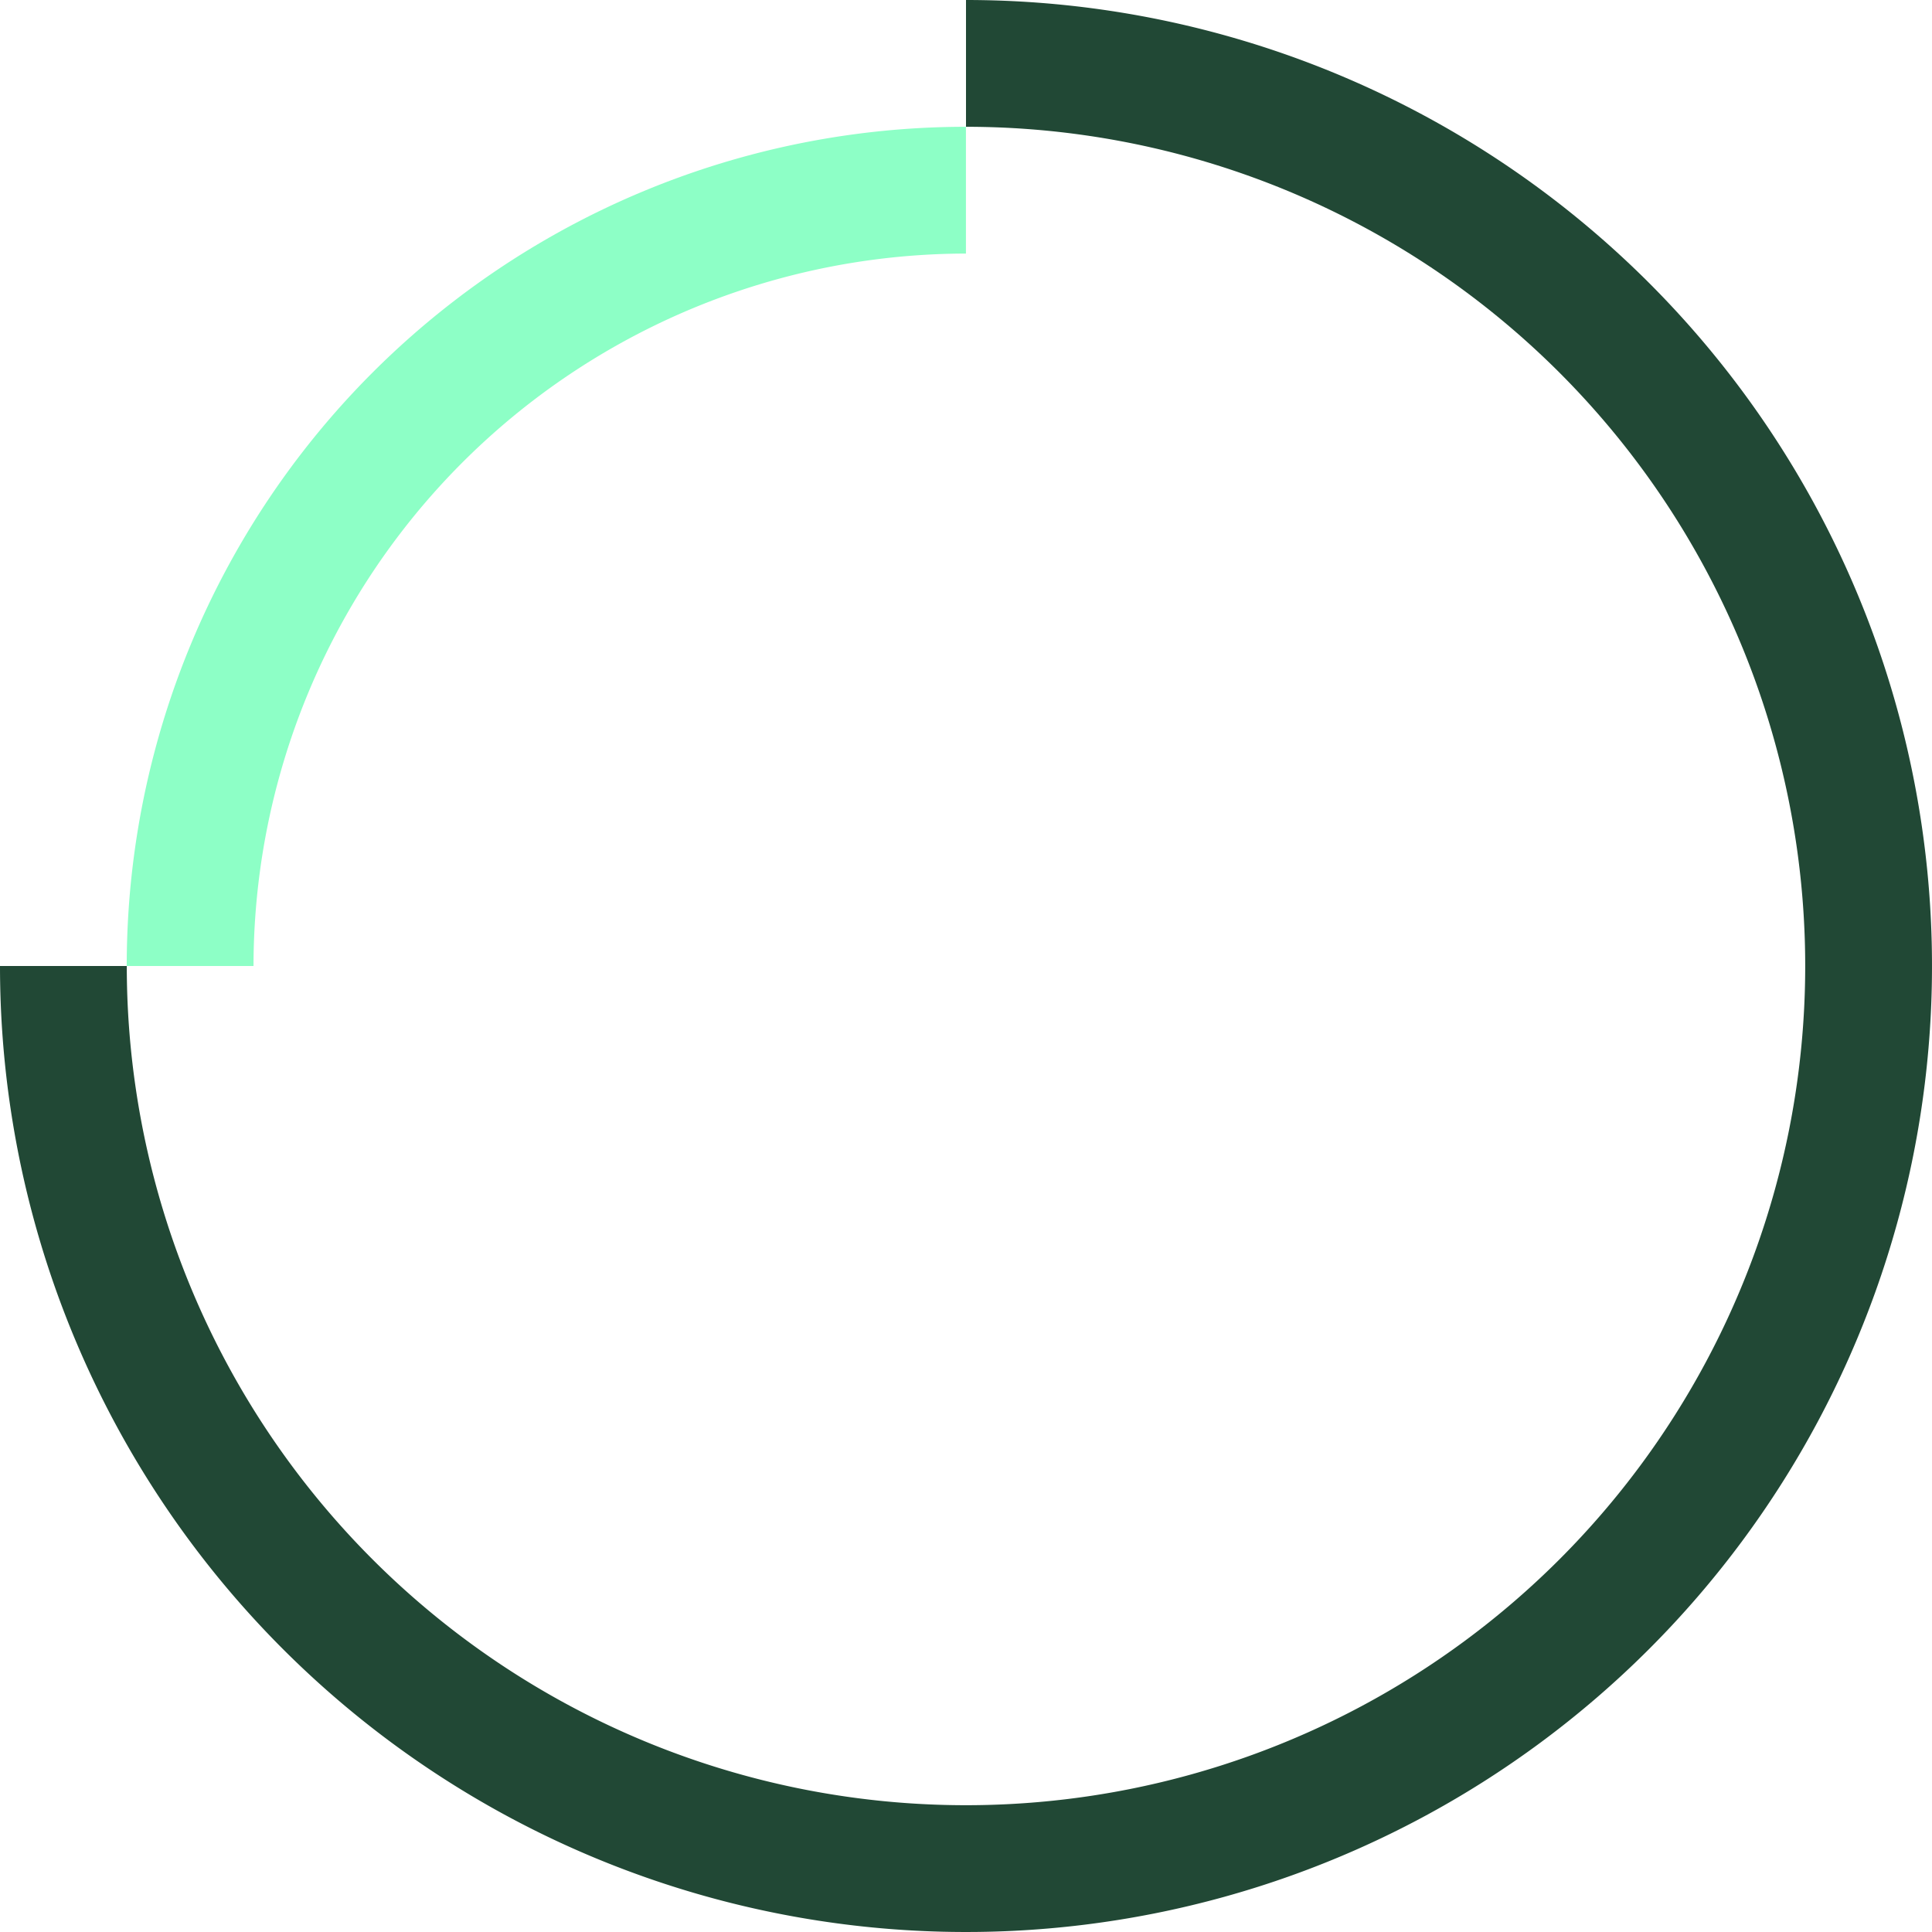<svg xmlns="http://www.w3.org/2000/svg" viewBox="0 0 32 32"><defs><clipPath id="a"><path fill="none" d="M0 0h32v32H0z" data-name="Rectangle 12"/></clipPath></defs><g data-name="Group 46"><g clip-path="url(#a)" data-name="Group 45"><path fill="#8dffc6" d="M15.999 4.2V2.1A13.9 13.9 0 0 0 2.099 16h2.1a11.813 11.813 0 0 1 11.8-11.8" data-name="Path 13"/><path fill="#214835" d="M16 0v2.1A13.9 13.9 0 1 1 2.1 16H0A16 16 0 1 0 16 0" data-name="Path 14"/></g></g></svg>
